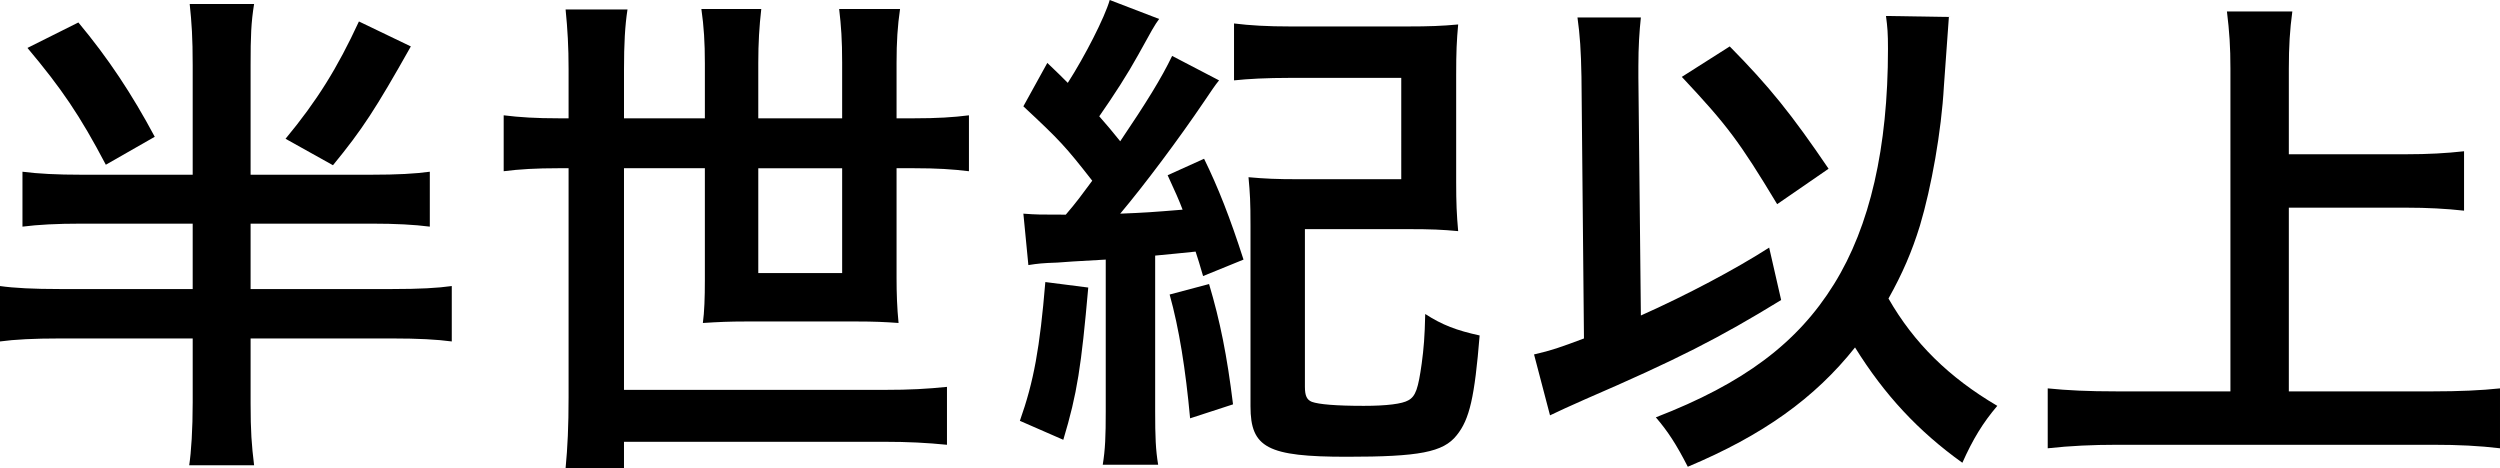 <?xml version="1.0" encoding="UTF-8"?><svg id="_レイヤー_2" xmlns="http://www.w3.org/2000/svg" viewBox="0 0 250.4 46.9"><g id="_レイヤー_1-2"><path d="m37.2,17.5c2.6,0,4.4-.1,5.85-.3v5.5c-1.55-.2-3.4-.3-5.85-.3h-12.1v6.55h14.2c2.7,0,4.55-.1,5.95-.3v5.55c-1.5-.2-3.35-.3-6-.3h-14.15v6.5c0,2.8.1,4.15.35,6.2h-6.5c.2-1.3.35-3.6.35-6.3v-6.4H6c-2.6,0-4.55.1-6,.3v-5.55c1.4.2,3.35.3,6,.3h13.3v-6.55h-11.15c-2.45,0-4.35.1-5.9.3v-5.5c1.55.2,3.45.3,5.9.3h11.15V6.55c0-2.8-.1-4.25-.3-6.15h6.45c-.3,1.85-.35,3.25-.35,6.1v11h12.1,0ZM7.85,2.25c3,3.6,5.35,7.15,7.65,11.45l-4.9,2.8c-2.6-4.95-4.45-7.65-7.85-11.7,0,0,5.1-2.55,5.1-2.55Zm33.3,2.4c-3.55,6.3-4.85,8.3-7.8,11.9l-4.75-2.65c3.15-3.8,5.2-7.1,7.35-11.75l5.2,2.5h0Z"/><path d="m56.95,6.95c0-2.25-.1-4-.3-6h6.2c-.25,1.6-.35,3.45-.35,6v4.9h8.1v-5.5c0-2.1-.1-3.7-.35-5.45h6c-.2,1.75-.3,3.4-.3,5.4v5.55h8.4v-5.6c0-2.25-.1-3.65-.3-5.35h6.1c-.25,1.7-.35,3.3-.35,5.4v5.55h1.75c2.3,0,3.95-.1,5.5-.3v5.6c-1.65-.2-3.2-.3-5.5-.3h-1.75v11c0,1.5.05,3,.2,4.5-1.35-.1-2.5-.15-4.2-.15h-11.05c-1.7,0-2.8.05-4.35.15.15-1.1.2-2.55.2-4.25v-11.25h-8.1v22.2h26.05c2.65,0,4.3-.1,6.3-.3v5.8c-2-.2-3.9-.3-6.3-.3h-26.05v2.65h-5.85c.2-2.1.3-4.2.3-7.1v-22.95h-1c-2.25,0-3.95.1-5.5.3v-5.6c1.6.2,3.25.3,5.5.3h1v-4.9h0Zm19,9.9v10.5h8.4v-10.5h-8.4Z"/><path d="m109,28.8c-.7,7.9-1.1,10.6-2.5,15.25l-4.35-1.9c1.4-3.95,2-7.3,2.55-13.9l4.3.55h0Zm-6.5-7.4c1.4.1,1.6.1,4.25.1,1.15-1.35,1.5-1.85,2.65-3.4-2.7-3.45-3.2-4-6.9-7.45l2.4-4.35c1,.95,1.4,1.35,2.05,2,1.7-2.65,3.7-6.55,4.2-8.3l4.95,1.9c-.45.6-.75,1.15-2.1,3.6-1.05,1.9-2.4,4-3.9,6.15.75.85,1.3,1.5,2.1,2.5,2.6-3.85,4.15-6.35,5.2-8.55l4.7,2.45c-.45.55-.7.95-1.45,2.05-2.6,3.85-6.05,8.45-8.45,11.3,2.5-.1,3.2-.15,6.25-.4-.4-1.05-.7-1.7-1.5-3.45l3.65-1.65c1.4,2.85,2.6,5.9,3.95,10.1l-4.05,1.65c-.35-1.2-.5-1.7-.75-2.45-1.27.13-2.62.27-4.05.4v15.6c0,2.55.05,3.85.3,5.35h-5.55c.25-1.55.3-2.85.3-5.35v-15.2c-2.75.15-4.35.25-4.85.3-1.5.05-1.95.1-2.9.25l-.5-5.15h0Zm18.6,7.05c1.1,3.7,1.8,7.15,2.4,12.05l-4.3,1.4c-.45-4.9-1.1-9-2.05-12.4l3.95-1.05h0Zm9.6,10.3c0,.9.2,1.3.7,1.5.7.25,2.4.4,5.2.4,2.3,0,3.85-.2,4.45-.55.75-.4,1-1.2,1.35-3.7.2-1.5.3-2.65.35-4.95,1.7,1.1,3.15,1.65,5.45,2.15-.5,6.15-1,8.4-2.3,10-1.35,1.7-3.75,2.15-11,2.15-7.95,0-9.65-.9-9.65-5.05v-18.05c0-2.5-.05-3.25-.2-4.9,1.65.15,2.85.2,4.95.2h10.35V7.8h-11.1c-2.4,0-4.25.1-5.65.25V2.35c1.6.2,3.35.3,5.65.3h11.7c2.2,0,3.5-.05,5.1-.2-.15,1.65-.2,2.75-.2,5.05v10.75c0,2.05.05,3.25.2,4.9-1.6-.15-2.7-.2-5-.2h-10.35v15.8Z"/><path d="m158.4,7.7c-.05-2.65-.15-4.15-.4-5.95h6.35c-.15,1.4-.25,2.9-.25,4.9v1.1l.25,23.85c4.6-2.05,9.5-4.65,12.85-6.8l1.2,5.25c-6.2,3.8-10.4,5.95-19.65,9.95-1.9.85-2.25,1-3.5,1.6l-1.6-6.1c1.75-.4,2.6-.7,5-1.6l-.25-26.2h0Zm36.8-6c-.03.37-.2,2.68-.5,6.95-.25,4.5-1.25,10.1-2.4,13.95-.8,2.6-1.75,4.8-3.15,7.3,2.55,4.45,6.05,7.9,10.9,10.75-1.45,1.7-2.45,3.35-3.5,5.7-4.4-3.15-7.8-6.8-10.75-11.55-4.05,5.1-9.25,8.8-16.75,11.95-1.15-2.25-2-3.55-3.2-4.95,8.8-3.4,14.2-7.45,17.85-13.35,3.6-5.8,5.4-13.65,5.4-23.55,0-1.6-.05-2.15-.2-3.3l6.3.1h0Zm-21.95,2.95c3.95,4,6.2,6.8,9.9,12.25l-5.15,3.55c-3.8-6.3-5-7.9-9.55-12.75,0,0,4.8-3.05,4.8-3.05Z"/><path d="m229.25,39.2h14.4c2.65,0,4.9-.1,6.75-.3v6c-2.1-.25-4.15-.35-6.65-.35h-31.75c-2.35,0-4.65.1-6.9.35v-6c1.95.2,4.05.3,6.9.3h11.4V6.9c0-2.2-.1-3.7-.35-5.75h6.55c-.25,1.85-.35,3.5-.35,5.75v8.55h11.75c2.2,0,4-.1,5.8-.3v5.95c-1.8-.2-3.7-.3-5.8-.3h-11.75v18.4h0Z"/></g></svg>